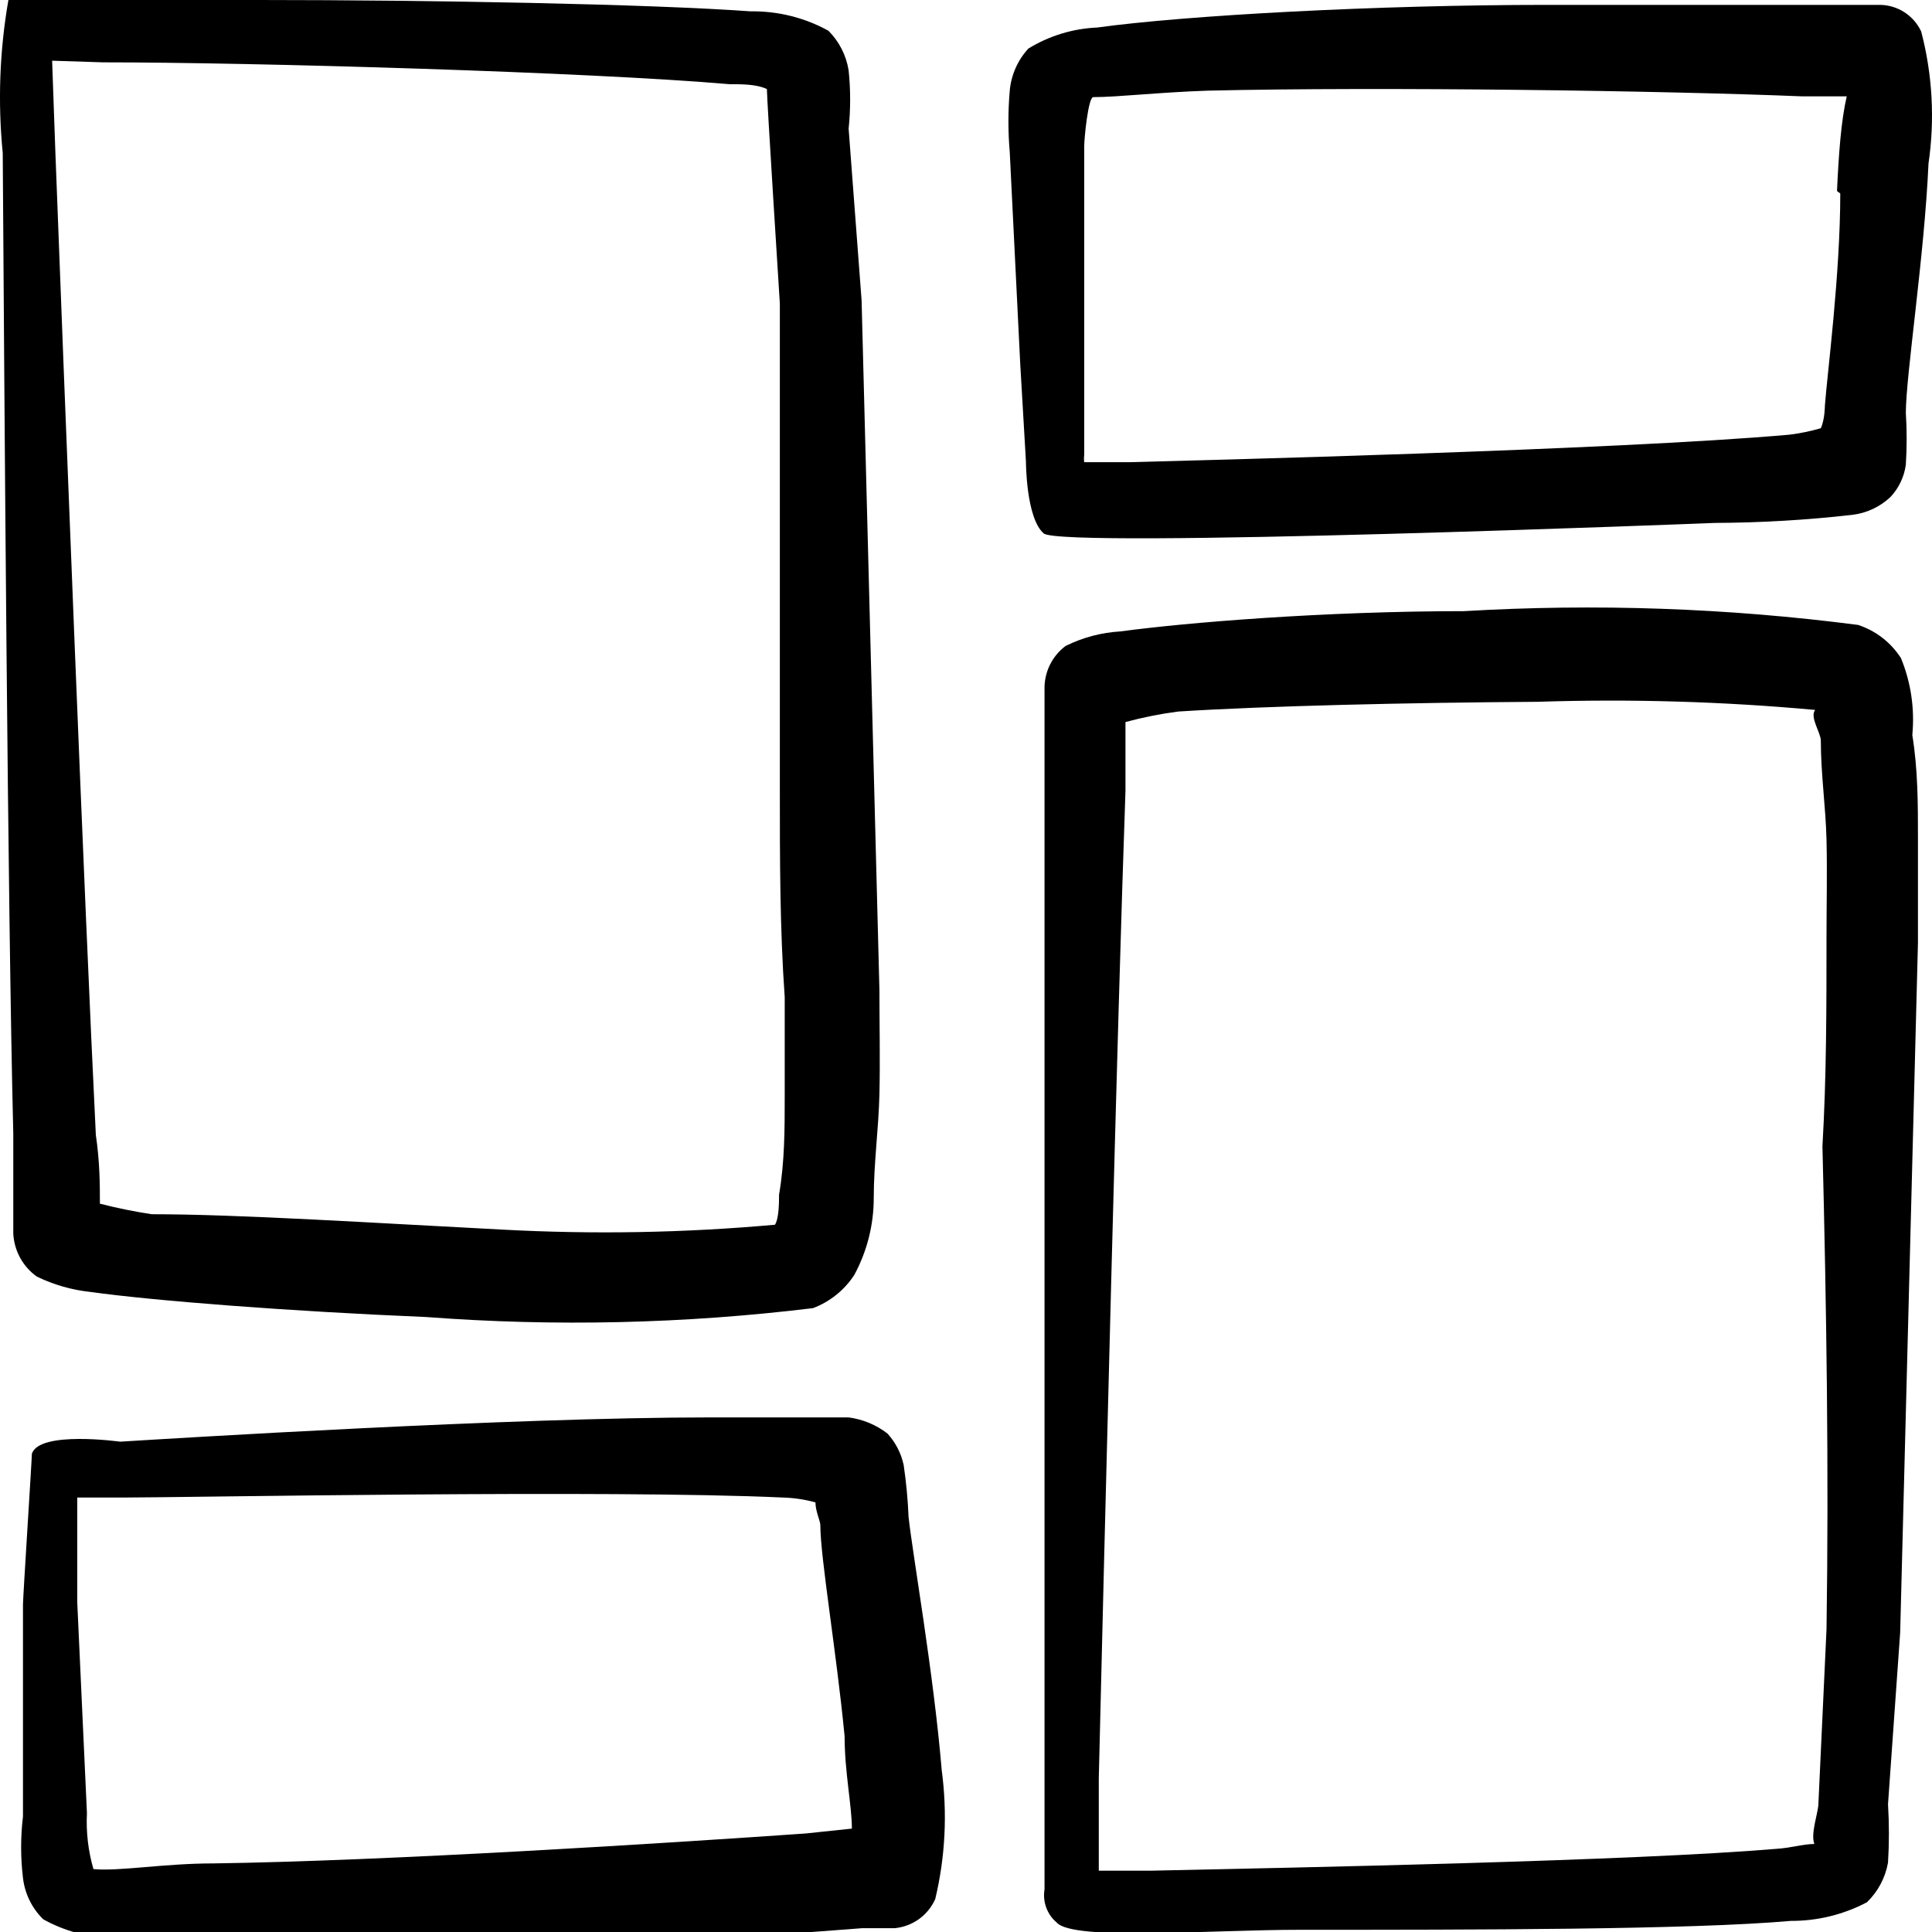 <svg width="48" height="48" viewBox="0 0 48 48" fill="none" xmlns="http://www.w3.org/2000/svg">
<g clip-path="url(#clip0_2690_142435)">
<path fill-rule="evenodd" clip-rule="evenodd" d="M0.913 31.715C1.33 31.918 1.779 32.048 2.24 32.097C3.829 32.319 7.208 32.58 10.586 32.721C13.79 32.963 17.01 32.889 20.2 32.5C20.62 32.341 20.98 32.052 21.225 31.675C21.542 31.088 21.708 30.432 21.708 29.765C21.708 28.9 21.828 28.055 21.849 27.19C21.869 26.326 21.849 25.461 21.849 24.596L21.406 7.461L21.084 3.198C21.134 2.716 21.134 2.231 21.084 1.75C21.025 1.376 20.849 1.031 20.582 0.764C19.991 0.438 19.326 0.272 18.651 0.282C16.157 0.101 10.707 0 6.443 0H0.209C-0.01 1.255 -0.057 2.533 0.068 3.801C0.108 9.673 0.189 22.545 0.33 28.156V30.649C0.341 30.859 0.399 31.064 0.5 31.249C0.601 31.433 0.742 31.593 0.913 31.715ZM2.562 1.549C6.323 1.549 14.629 1.79 18.128 2.092C18.45 2.092 18.792 2.092 19.053 2.212C19.053 2.474 19.375 7.542 19.375 7.542V19.608C19.375 21.338 19.375 23.067 19.496 24.777V27.231C19.496 28.055 19.496 28.86 19.355 29.684C19.355 29.865 19.355 30.267 19.254 30.428C17.001 30.631 14.736 30.671 12.477 30.549C9.339 30.388 5.941 30.167 3.769 30.167C3.336 30.101 2.906 30.014 2.482 29.905C2.482 29.463 2.482 28.88 2.381 28.196C2.099 22.484 1.597 9.633 1.375 3.761L1.295 1.508L2.562 1.549Z" fill="black"/>
<path fill-rule="evenodd" clip-rule="evenodd" d="M47.229 16.351C46.979 15.961 46.603 15.67 46.163 15.526C42.916 15.105 39.637 14.991 36.369 15.184C32.91 15.184 29.471 15.466 27.842 15.687C27.366 15.714 26.901 15.837 26.474 16.049C26.306 16.175 26.171 16.339 26.08 16.528C25.989 16.717 25.945 16.925 25.951 17.135V19.629V44.205V46.94C25.926 47.092 25.94 47.247 25.993 47.392C26.046 47.537 26.135 47.665 26.253 47.764C26.655 48.227 30.054 47.945 32.286 47.945C36.55 47.945 42 47.945 44.494 47.724C45.152 47.727 45.802 47.568 46.384 47.261C46.658 46.996 46.841 46.651 46.907 46.276C46.937 45.794 46.937 45.31 46.907 44.828L47.209 40.564L47.651 23.43V20.835C47.651 19.971 47.651 19.126 47.511 18.261C47.573 17.611 47.477 16.955 47.229 16.351ZM45.379 40.484L45.178 44.808C45.178 45.029 44.977 45.552 45.077 45.813C44.816 45.813 44.474 45.914 44.132 45.934C40.552 46.236 32.327 46.397 28.586 46.477H27.299V44.184C27.44 38.272 27.761 25.3 27.962 19.649V17.939C28.392 17.823 28.829 17.736 29.27 17.678C31.482 17.537 34.981 17.457 38.199 17.436C40.5 17.361 42.804 17.428 45.097 17.638C44.956 17.819 45.238 18.201 45.238 18.402C45.238 19.226 45.359 20.051 45.379 20.855C45.399 21.66 45.379 22.484 45.379 23.309C45.379 25.018 45.379 26.748 45.278 28.478C45.379 32.5 45.439 36.502 45.379 40.504V40.484Z" fill="black"/>
<path fill-rule="evenodd" clip-rule="evenodd" d="M22.573 37.688C22.555 37.258 22.515 36.828 22.452 36.401C22.39 36.109 22.251 35.838 22.05 35.617C21.769 35.4 21.436 35.261 21.084 35.215H17.645C12.678 35.215 4.292 35.738 2.984 35.818C2.984 35.818 0.973 35.537 0.792 36.12C0.792 36.261 0.571 39.679 0.571 39.861V45.13C0.51 45.637 0.51 46.15 0.571 46.658C0.616 47.047 0.794 47.41 1.074 47.684C1.603 47.979 2.197 48.138 2.803 48.146C4.955 48.267 9.702 48.267 13.985 48.267C17.163 48.267 20.019 48.006 21.426 47.905H22.231C22.448 47.884 22.655 47.806 22.832 47.679C23.008 47.552 23.148 47.38 23.236 47.181C23.486 46.134 23.54 45.05 23.397 43.983C23.196 41.57 22.673 38.614 22.573 37.688ZM20.019 45.552C16.58 45.793 9.601 46.236 5.297 46.296C4.07 46.296 2.964 46.497 2.321 46.437C2.191 45.986 2.136 45.517 2.16 45.049L1.919 39.8V37.387V37.206H3.065C4.553 37.206 15.132 37.005 19.456 37.206C19.727 37.214 19.998 37.254 20.26 37.327C20.26 37.548 20.381 37.789 20.381 37.89C20.381 38.694 20.783 41.047 20.984 43.139C20.984 44.024 21.165 44.868 21.165 45.431L20.019 45.552Z" fill="black"/>
<path fill-rule="evenodd" clip-rule="evenodd" d="M47.732 0.784C47.641 0.588 47.496 0.422 47.315 0.304C47.133 0.187 46.922 0.123 46.706 0.121H45.902H38.461C34.197 0.121 29.451 0.382 27.259 0.684C26.654 0.71 26.065 0.89 25.549 1.207C25.285 1.495 25.122 1.863 25.087 2.252C25.043 2.761 25.043 3.272 25.087 3.781L25.348 9.05L25.489 11.463C25.489 11.463 25.489 12.871 25.931 13.253C26.374 13.635 42.603 12.992 42.603 12.992C43.746 12.987 44.887 12.92 46.022 12.791C46.377 12.748 46.708 12.593 46.968 12.348C47.176 12.127 47.31 11.845 47.35 11.544C47.377 11.115 47.377 10.685 47.35 10.257C47.35 9.332 47.812 6.355 47.913 4.062C48.073 2.969 48.012 1.854 47.732 0.784ZM45.721 4.807C45.721 6.818 45.399 9.271 45.339 10.076C45.339 10.076 45.339 10.418 45.238 10.639C44.981 10.714 44.719 10.767 44.454 10.8C40.15 11.182 29.551 11.443 28.063 11.483H26.937C26.929 11.423 26.929 11.363 26.937 11.302V8.889V3.64C26.937 3.419 27.037 2.433 27.158 2.413C27.782 2.413 28.787 2.293 30.014 2.252C34.338 2.152 41.316 2.252 44.755 2.393H45.882C45.741 2.997 45.681 3.841 45.64 4.746L45.721 4.807Z" fill="black"/>
</g>
<defs>
<clipPath id="clip0_2690_142435">
<rect width="48" height="48" fill="white"/>
</clipPath>
</defs>
</svg>
